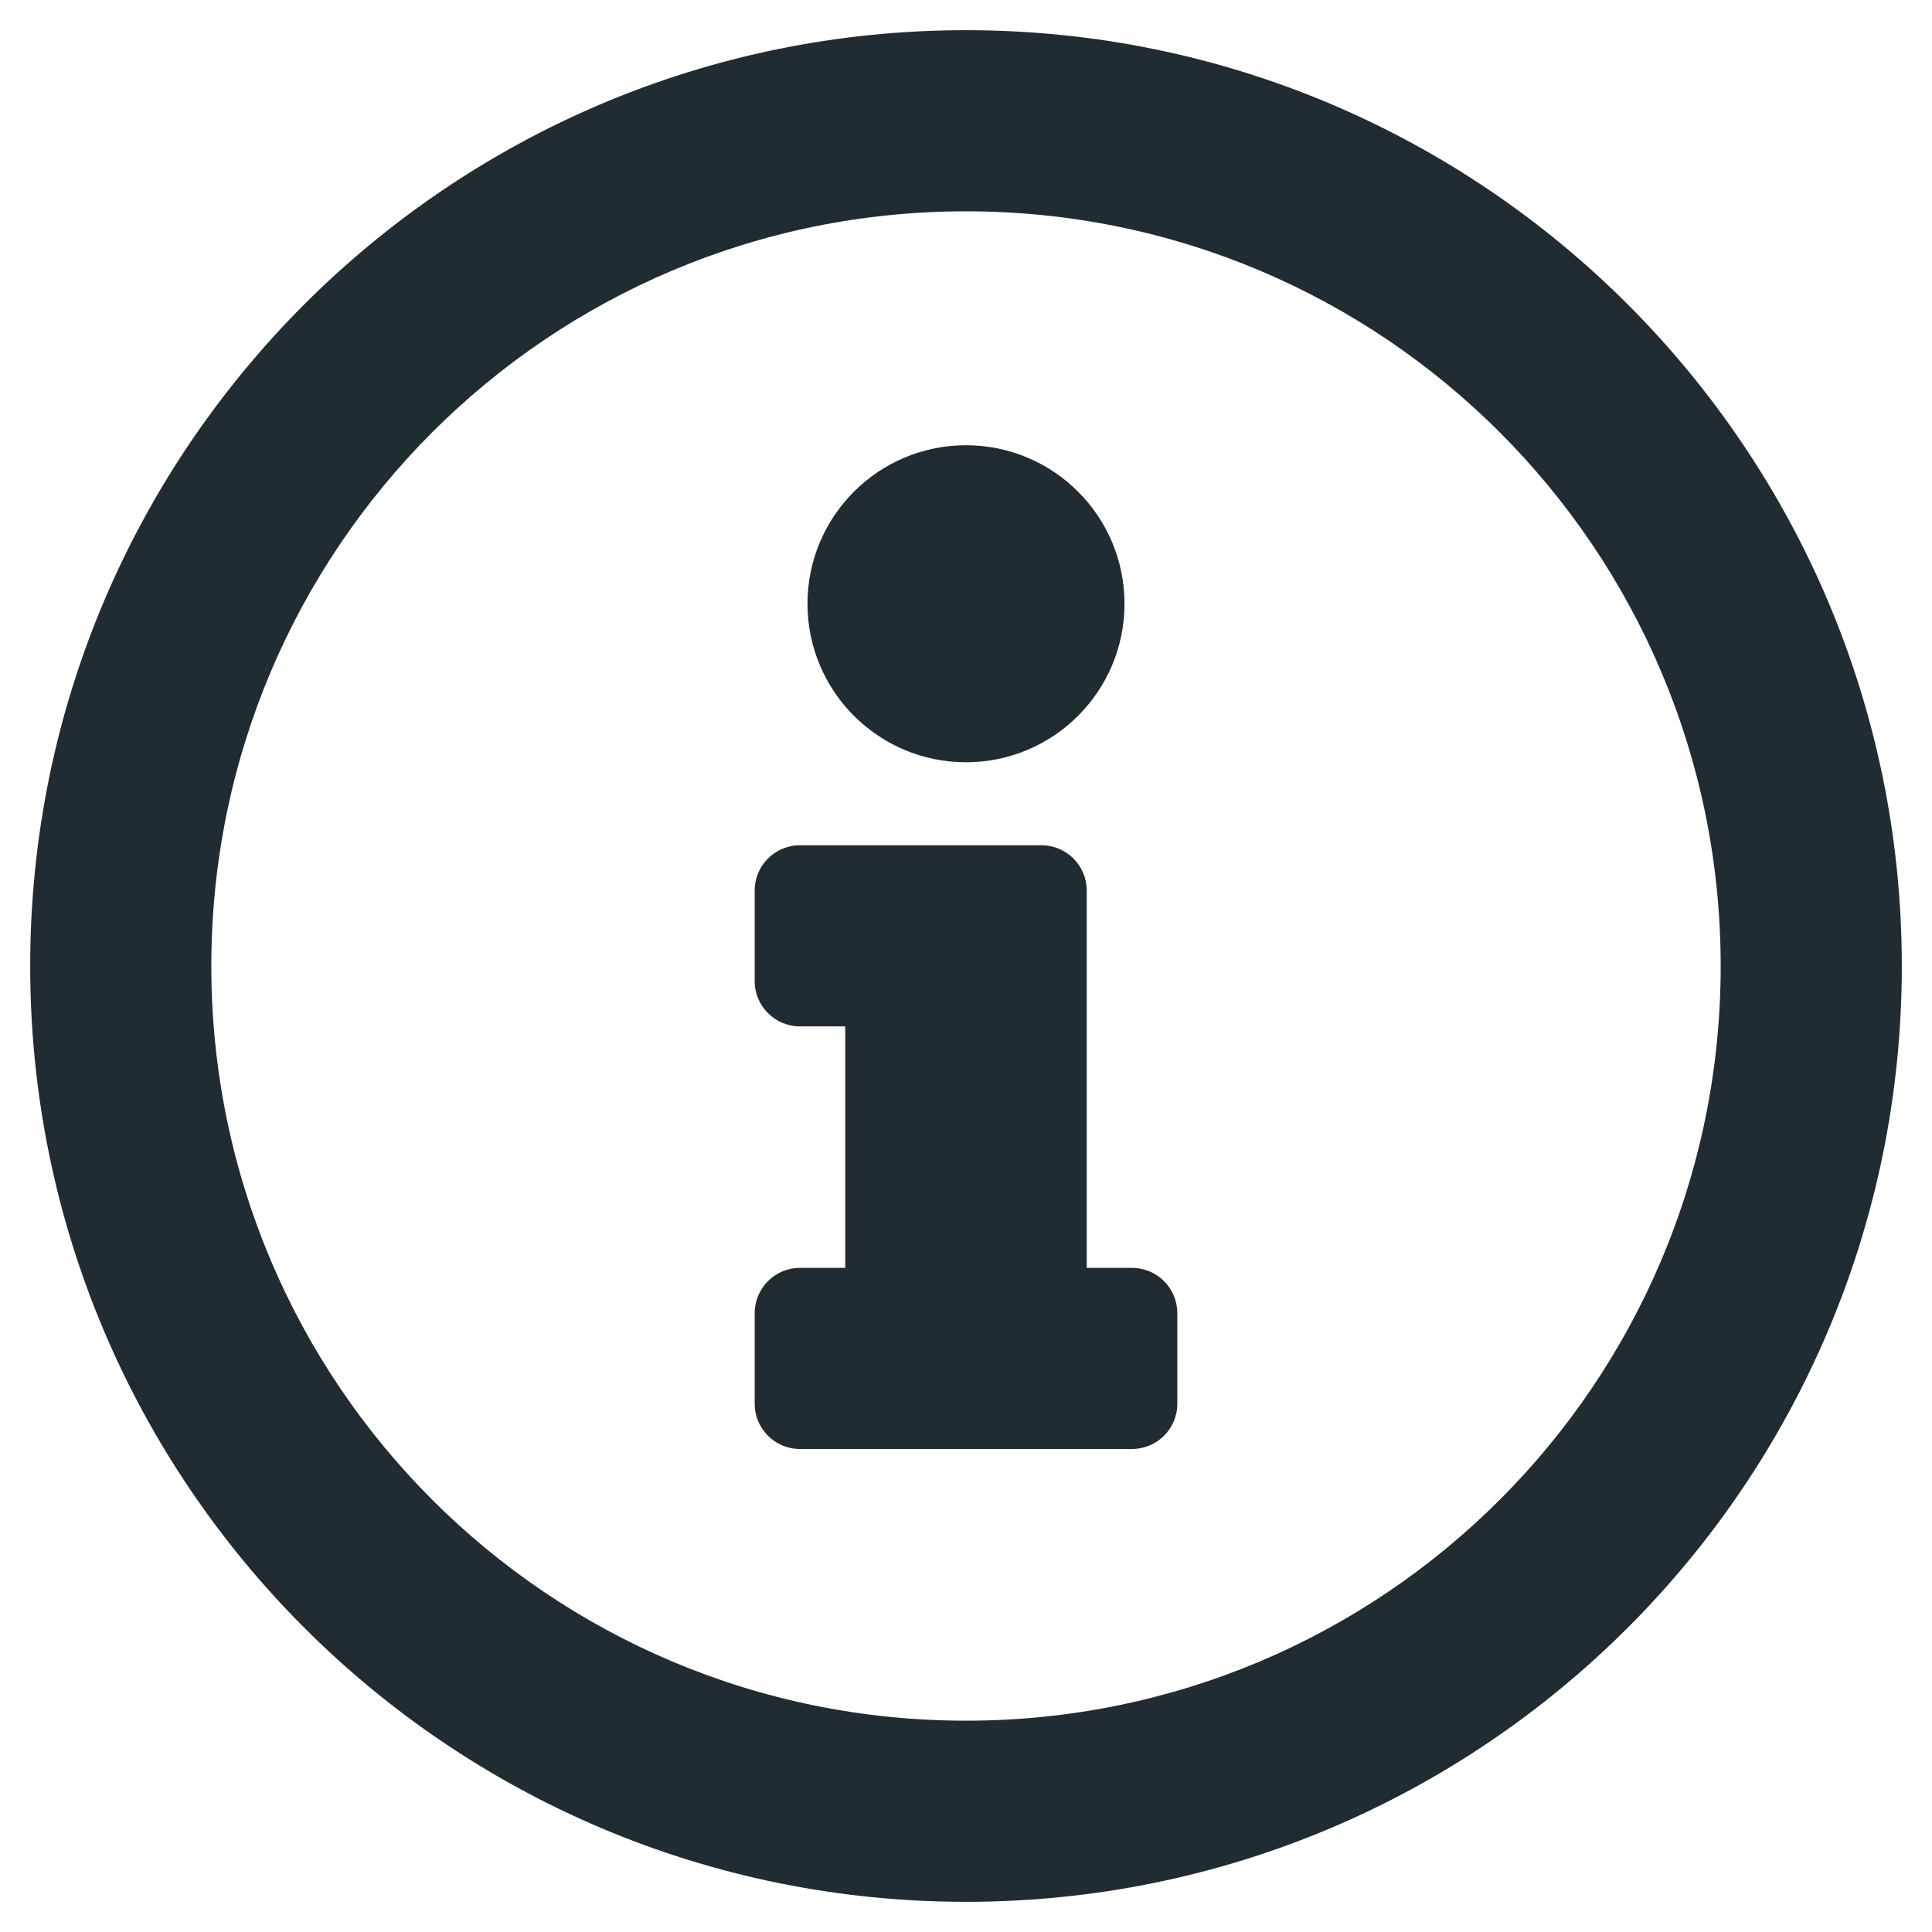 <svg xmlns="http://www.w3.org/2000/svg" width="24" height="24" viewBox="0 0 24 24">
    <g fill="none" fill-rule="evenodd">
        <g fill="#212B32" fill-rule="nonzero">
            <path d="M38 55.625c6.42 0 11.625-5.203 11.625-11.625 0-6.418-5.205-11.625-11.625-11.625S26.375 37.582 26.375 44c0 6.422 5.205 11.625 11.625 11.625zm0-2.25c-5.181 0-9.375-4.192-9.375-9.375 0-5.18 4.194-9.375 9.375-9.375 5.18 0 9.375 4.194 9.375 9.375S43.183 53.375 38 53.375zm0-11.906c1.087 0 1.969-.882 1.969-1.969 0-1.087-.882-1.969-1.969-1.969-1.087 0-1.969.882-1.969 1.969 0 1.087.882 1.969 1.969 1.969zM40.062 50c.311 0 .563-.252.563-.562v-1.125c0-.311-.252-.563-.563-.563H39.5v-4.687c0-.311-.252-.563-.563-.563h-3c-.31 0-.562.252-.562.563v1.125c0 .31.252.562.562.562h.563v3h-.563c-.31 0-.562.252-.562.563v1.125c0 .31.252.562.562.562h4.125z" transform="translate(-151 -2529) translate(125 2497)"/>
        </g>
    </g>
</svg>
